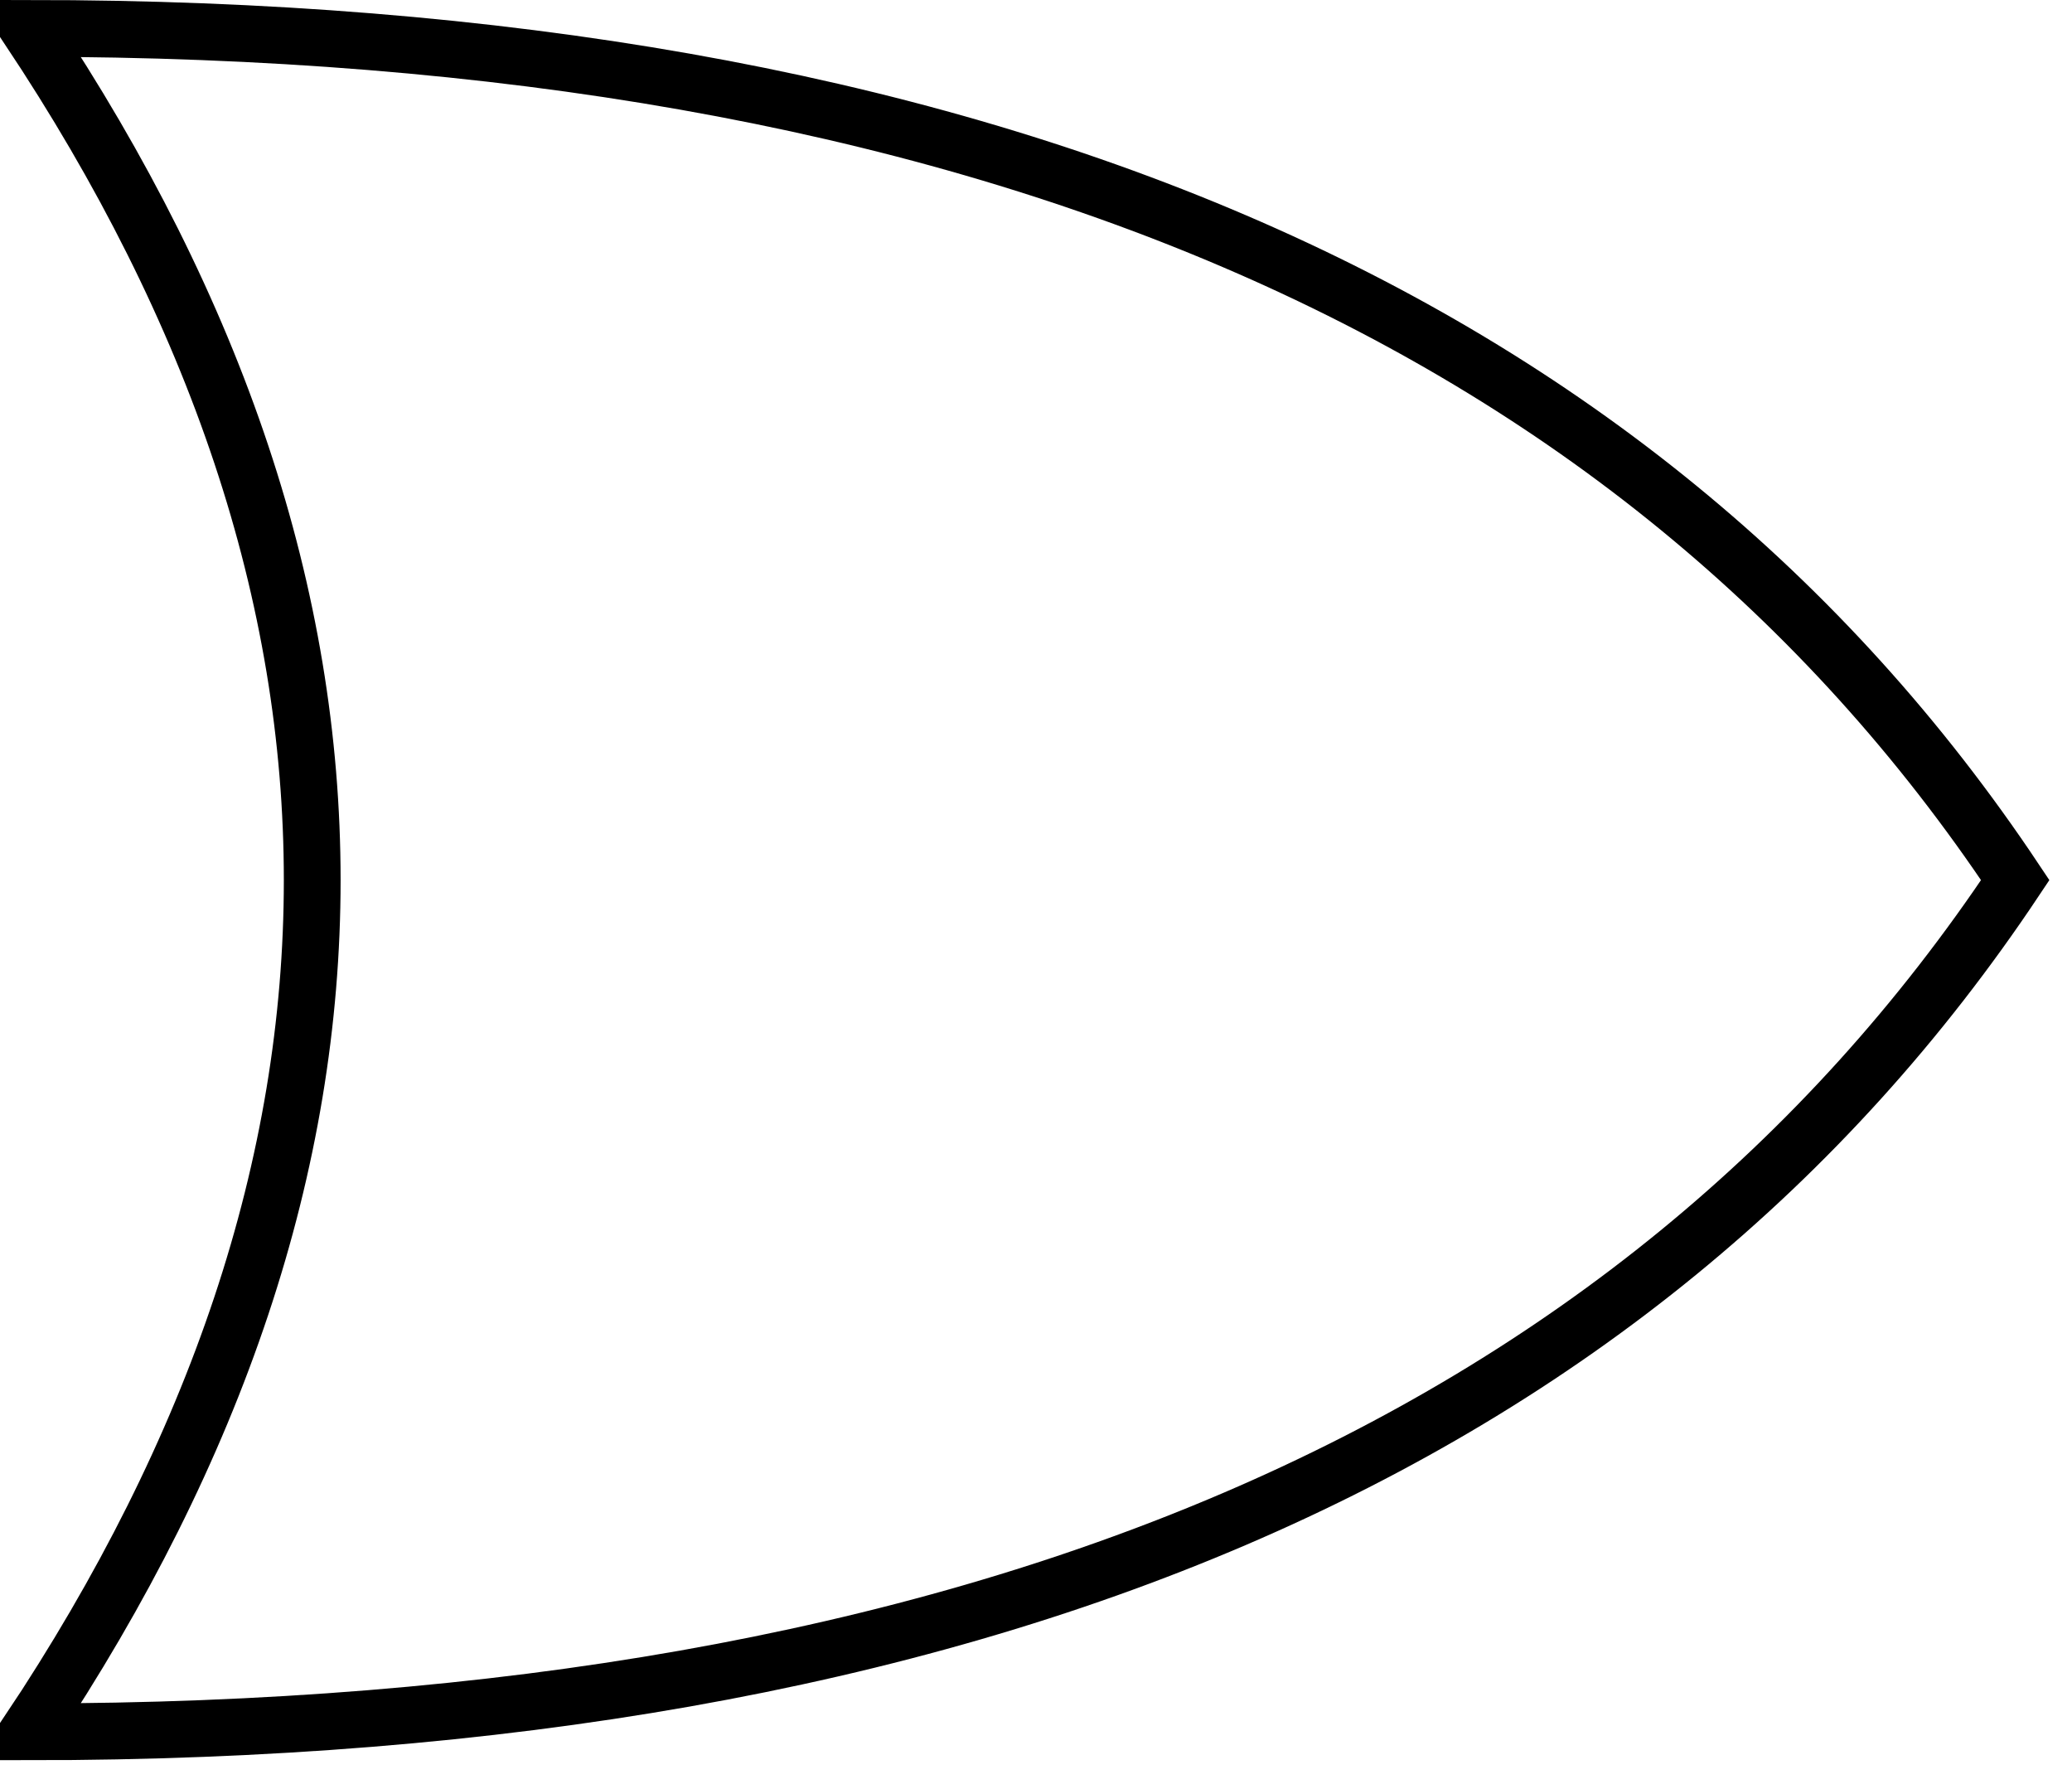 <?xml version="1.0" encoding="UTF-8" standalone="no"?>
<!DOCTYPE svg PUBLIC "-//W3C//DTD SVG 20010904//EN"
 "http://www.w3.org/TR/2001/REC-SVG-20010904/DTD/svg10.dtd"> 

<svg xmlns="http://www.w3.org/2000/svg"
     version="1" x="0" y="0" id="or" height="63" width="73">
    <title>OR Logic Gate</title>
    <desc>Outputs boolean OR of input.  Given two low inputs, output is
          low.  Otherwise, output is high.</desc>

    <g id="or">
        <path d="M 1, 1 
                 q 20, 30 0, 60
                   50, 0 70, -30
                   -20, -30 -70, -30
                 z"
              fill="none" stroke-width="2" 
              stroke="black"/>
    </g>
</svg>
